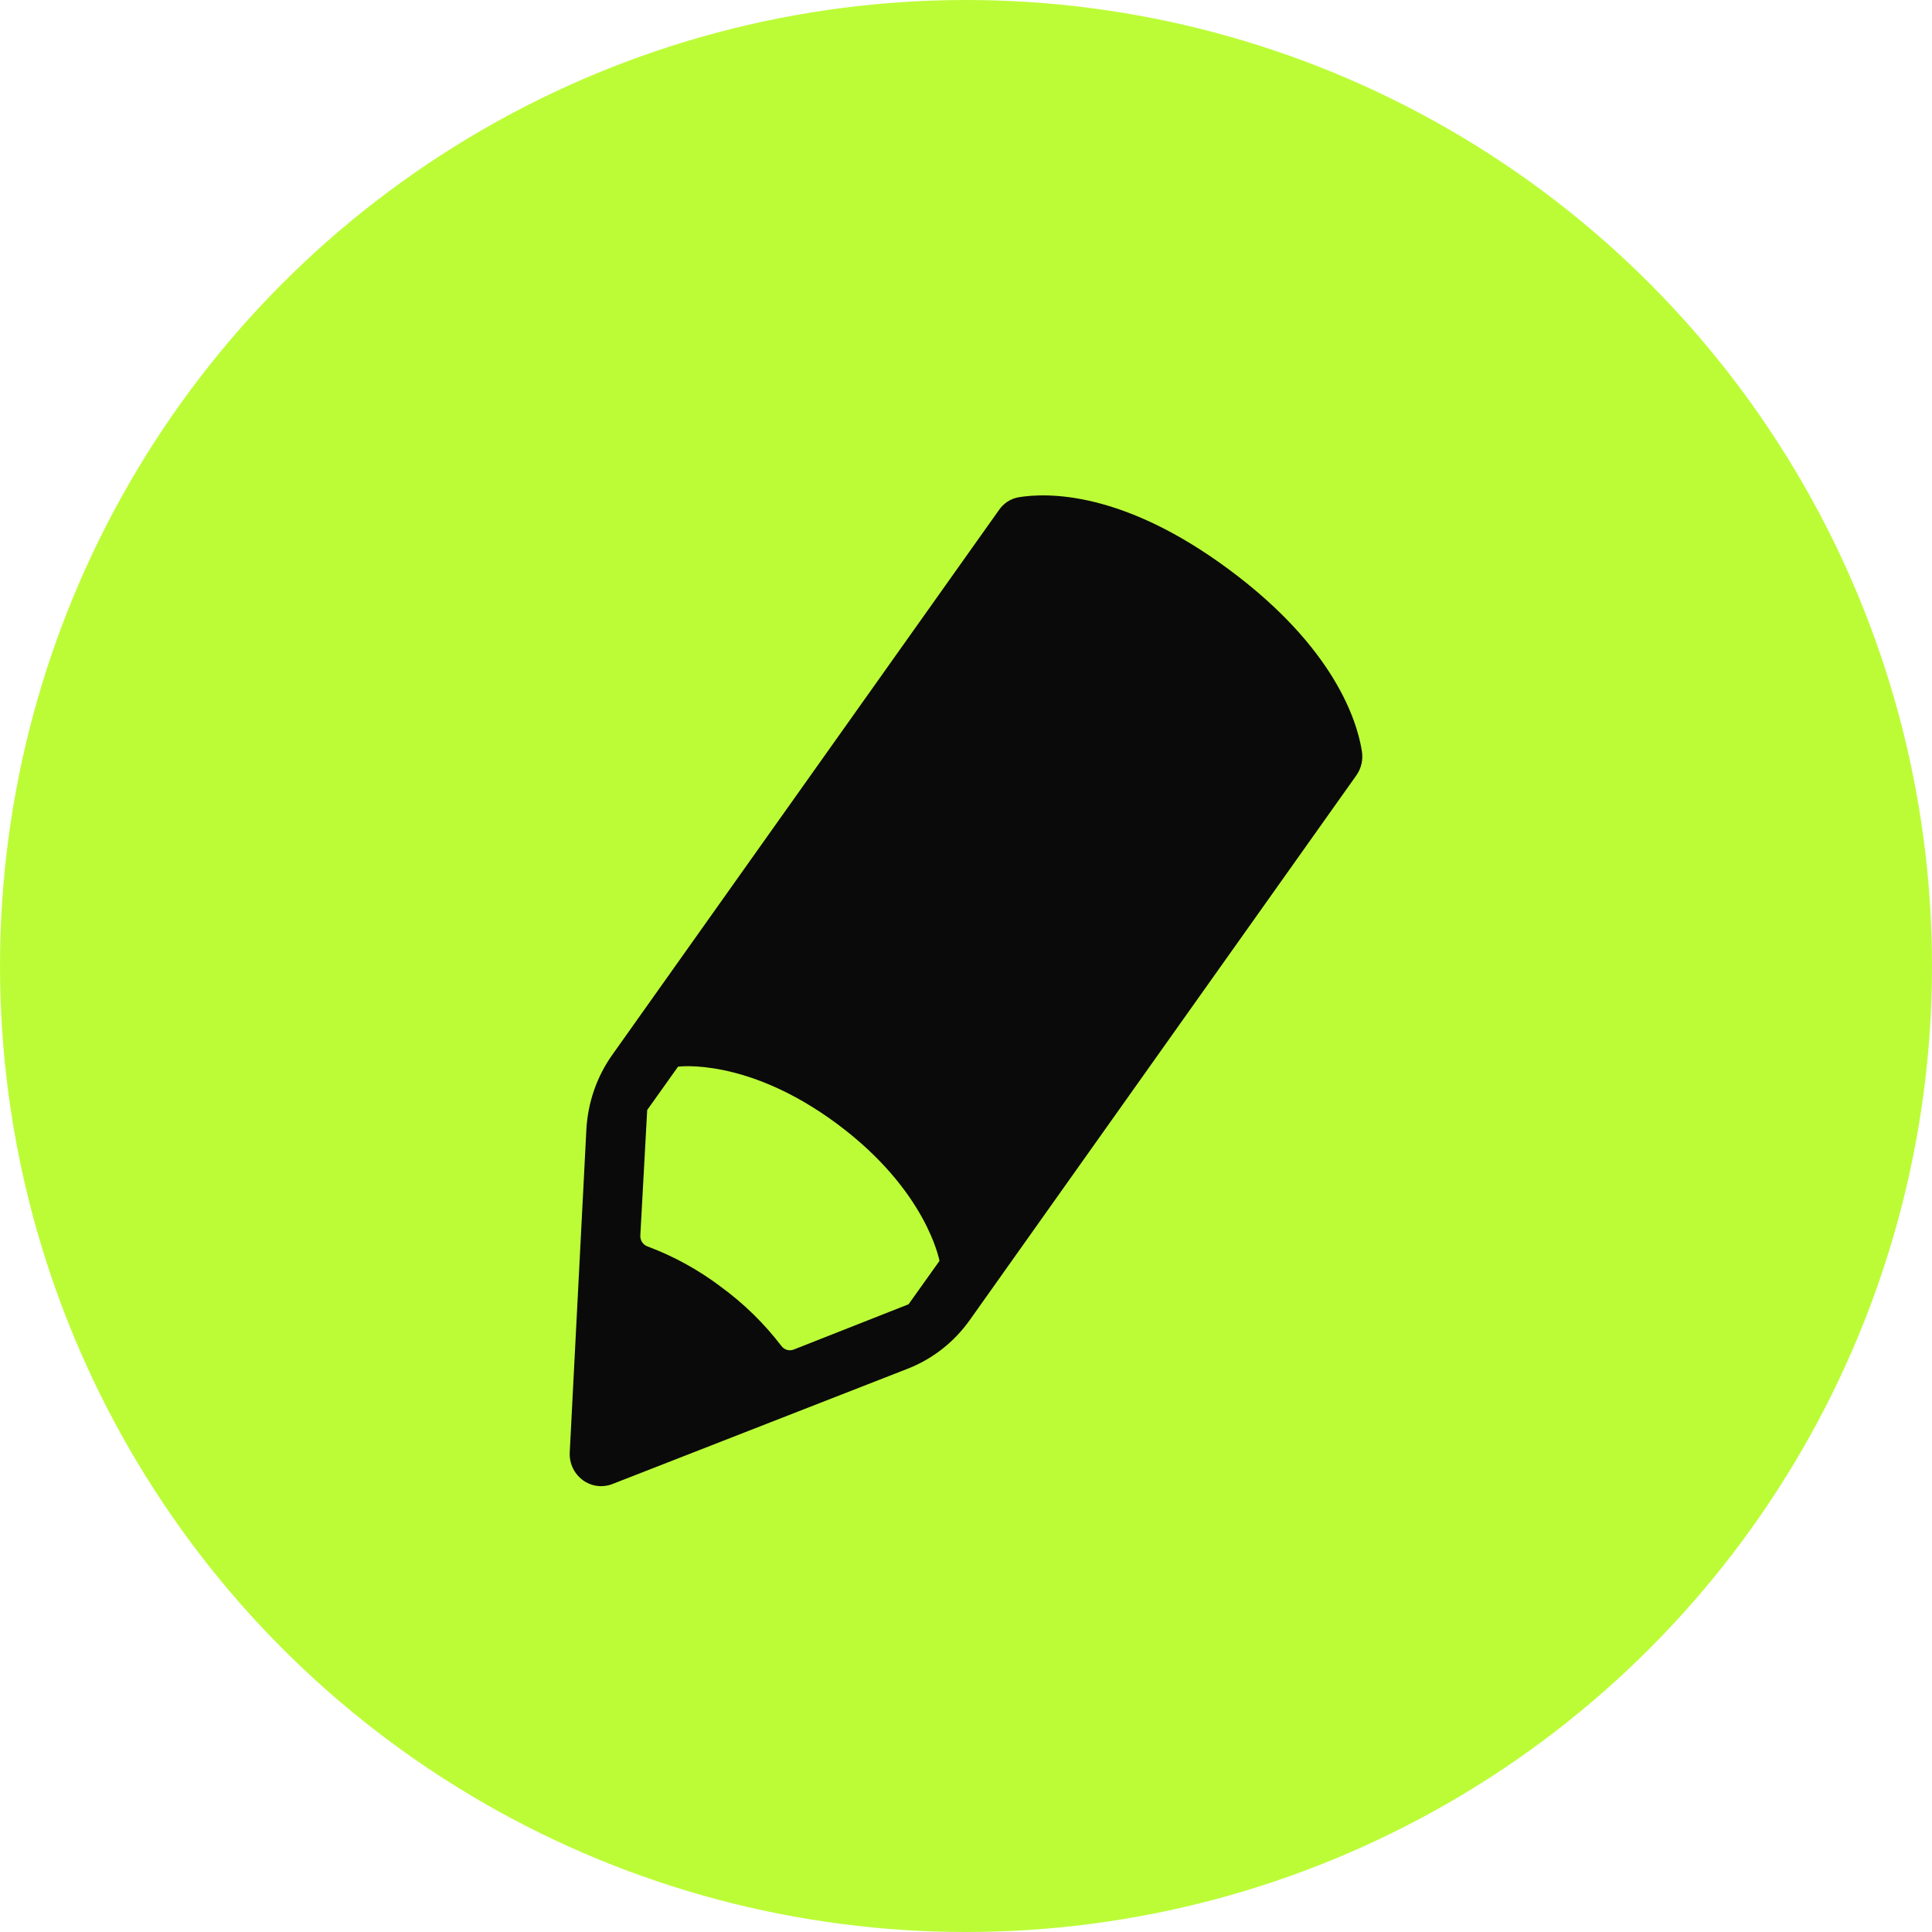<?xml version="1.0" encoding="UTF-8"?> <svg xmlns="http://www.w3.org/2000/svg" width="78" height="78" viewBox="0 0 78 78" fill="none"><circle cx="39" cy="39" r="39" fill="#BCFC37"></circle><path d="M49.637 23.007C45.342 19.814 42.285 19.884 41.124 20.076C40.965 20.104 40.813 20.164 40.676 20.253C40.54 20.342 40.423 20.457 40.33 20.592L29.853 35.352L24.721 42.584C24.093 43.468 23.73 44.519 23.673 45.61L23.002 58.633C22.99 58.849 23.032 59.065 23.123 59.26C23.214 59.456 23.352 59.624 23.523 59.752C23.694 59.879 23.894 59.961 24.104 59.989C24.314 60.017 24.528 59.991 24.725 59.914L36.645 55.259C37.65 54.866 38.523 54.183 39.153 53.293L43.335 47.4L54.756 31.309C54.855 31.169 54.927 31.011 54.966 30.843C55.005 30.674 55.011 30.5 54.983 30.329C54.792 29.111 53.878 26.157 49.637 23.007ZM36.681 52.657L32.048 54.484C31.961 54.519 31.864 54.524 31.774 54.498C31.683 54.472 31.604 54.416 31.547 54.34C30.851 53.43 30.029 52.627 29.109 51.955C28.201 51.267 27.2 50.717 26.138 50.32C26.05 50.288 25.974 50.227 25.922 50.147C25.87 50.067 25.846 49.971 25.852 49.876L26.129 44.814L27.374 43.065C27.374 43.065 30.161 42.674 33.799 45.376C37.432 48.076 37.929 50.906 37.929 50.906L36.681 52.657Z" fill="#0A0A0A"></path></svg> 